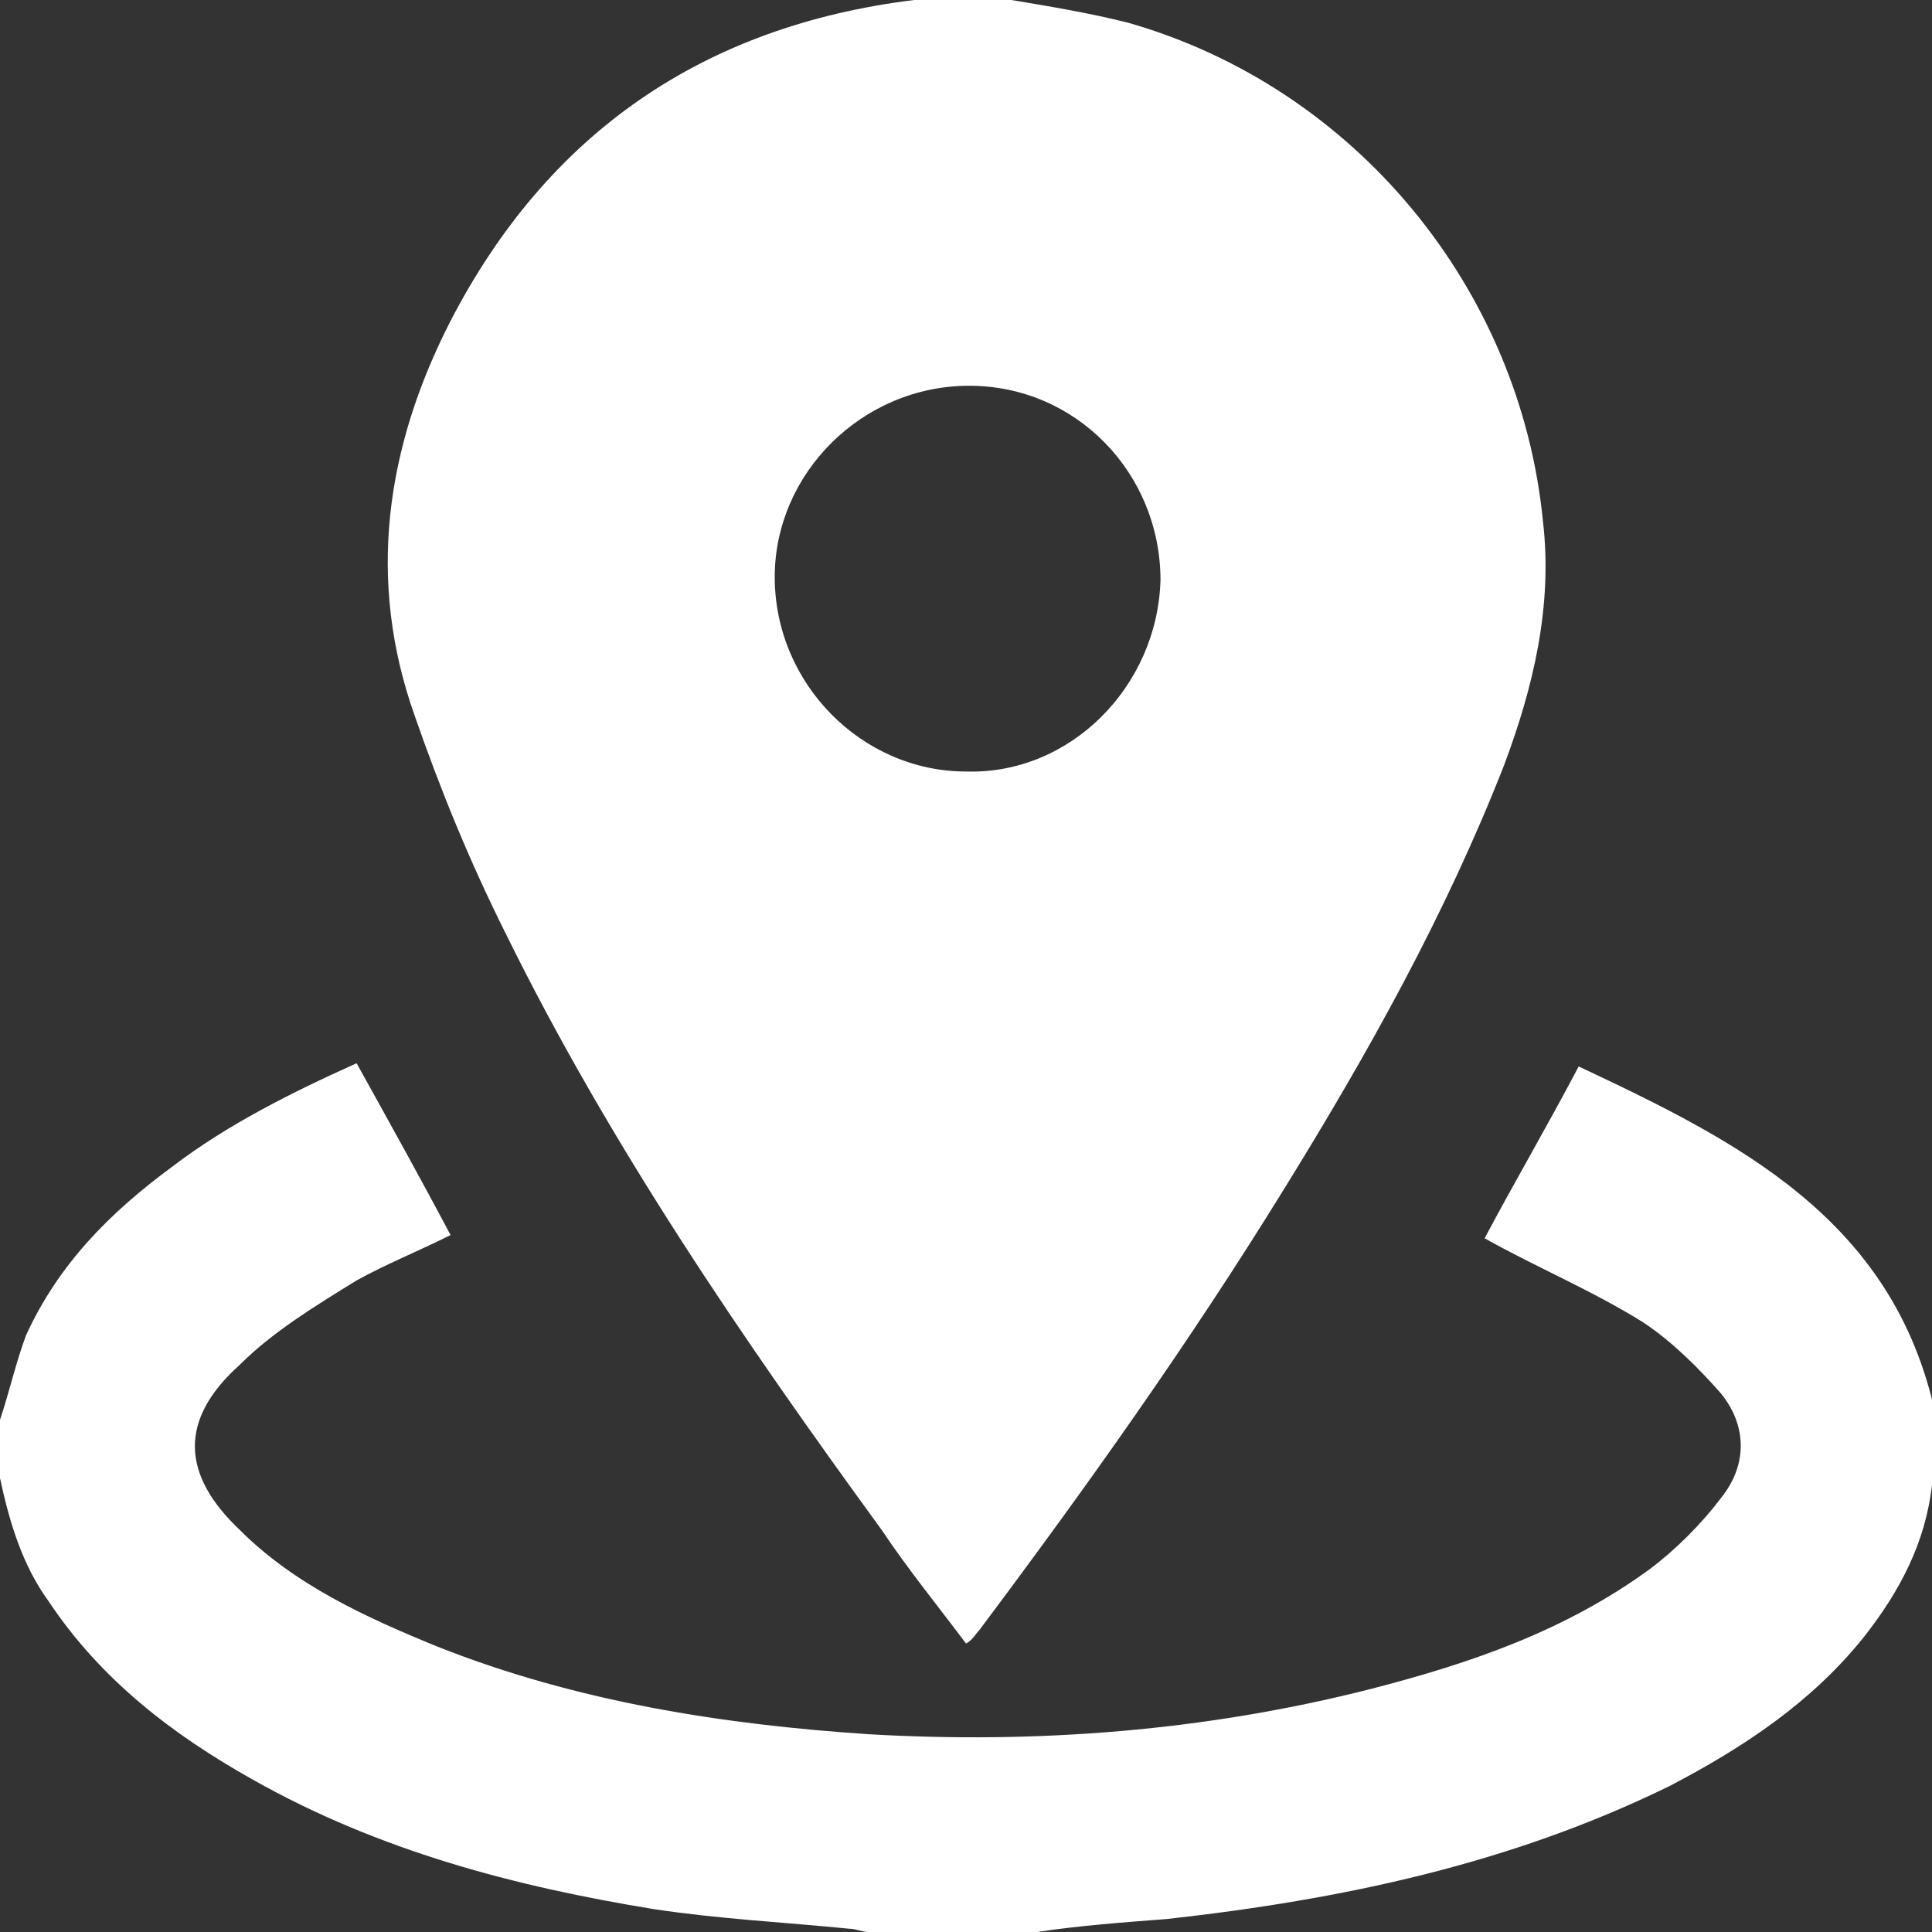 <?xml version="1.0" encoding="UTF-8"?> <svg xmlns="http://www.w3.org/2000/svg" width="33" height="33" viewBox="0 0 33 33" fill="none"><rect x="0" y="0" width="33" height="33" fill="#333333" stroke="none"/> <g clip-path="url(#clip0_91_4542)"> <path d="M17.275 -5.07883e-05C17.94 0.111 18.604 0.221 19.269 0.388C23.145 1.495 25.968 4.928 26.356 8.914C26.522 10.354 26.19 11.738 25.692 13.067C24.695 15.614 23.366 17.995 21.926 20.32C20.321 22.923 18.549 25.414 16.722 27.851C16.666 27.906 16.611 28.017 16.5 28.072C16.002 27.408 15.504 26.799 15.061 26.134C12.68 22.867 10.41 19.545 8.638 15.946C8.029 14.728 7.53 13.51 7.087 12.236C6.257 9.911 6.589 7.641 7.696 5.481C9.358 2.27 12.015 0.443 15.614 -5.07883e-05C15.67 -5.07883e-05 15.725 -0.055 15.78 -0.055C16.223 -5.07883e-05 16.777 -5.07883e-05 17.275 -5.07883e-05ZM19.822 9.911C19.822 8.084 18.383 6.589 16.555 6.589C14.728 6.589 13.233 8.084 13.233 9.856C13.233 11.683 14.728 13.178 16.5 13.178C18.272 13.233 19.767 11.738 19.822 9.911Z" fill="white"></path> <path d="M0 24.252C0.166 23.753 0.277 23.255 0.443 22.812C0.997 21.594 1.883 20.708 2.935 19.933C3.876 19.213 4.983 18.659 6.091 18.161C6.644 19.157 7.198 20.154 7.696 21.096C7.143 21.372 6.589 21.594 6.091 21.871C5.371 22.314 4.651 22.756 4.097 23.31C3.045 24.252 3.101 25.193 4.097 26.134C5.039 27.075 6.257 27.629 7.475 28.127C9.856 29.069 12.347 29.456 14.839 29.622C17.718 29.788 20.597 29.567 23.421 28.847C25.138 28.404 26.743 27.851 28.183 26.799C28.626 26.466 29.069 26.023 29.401 25.58C29.844 25.027 29.844 24.362 29.401 23.808C29.013 23.366 28.57 22.923 28.072 22.59C27.186 22.037 26.245 21.649 25.359 21.151C25.857 20.209 26.411 19.268 26.965 18.216C29.678 19.49 32.336 20.819 33.055 24.141C33.055 24.528 33.055 24.861 33.055 25.248C33.055 25.303 33 25.303 33 25.359C32.889 26.355 32.446 27.186 31.837 27.961C30.951 29.069 29.789 29.844 28.515 30.508C25.802 31.837 22.923 32.446 19.933 32.778C19.213 32.834 18.438 32.889 17.718 33C16.777 33 15.78 33 14.839 33C14.728 33 14.617 32.944 14.507 32.944C13.399 32.834 12.292 32.778 11.185 32.612C8.804 32.225 6.478 31.616 4.319 30.398C2.935 29.622 1.716 28.681 0.831 27.352C0.388 26.743 0.166 26.023 0 25.248C0 24.916 0 24.584 0 24.252Z" fill="white"></path> </g> <defs> <clipPath id="clip0_91_4542"> <rect width="33" height="33" fill="white"></rect> </clipPath> </defs> </svg> 